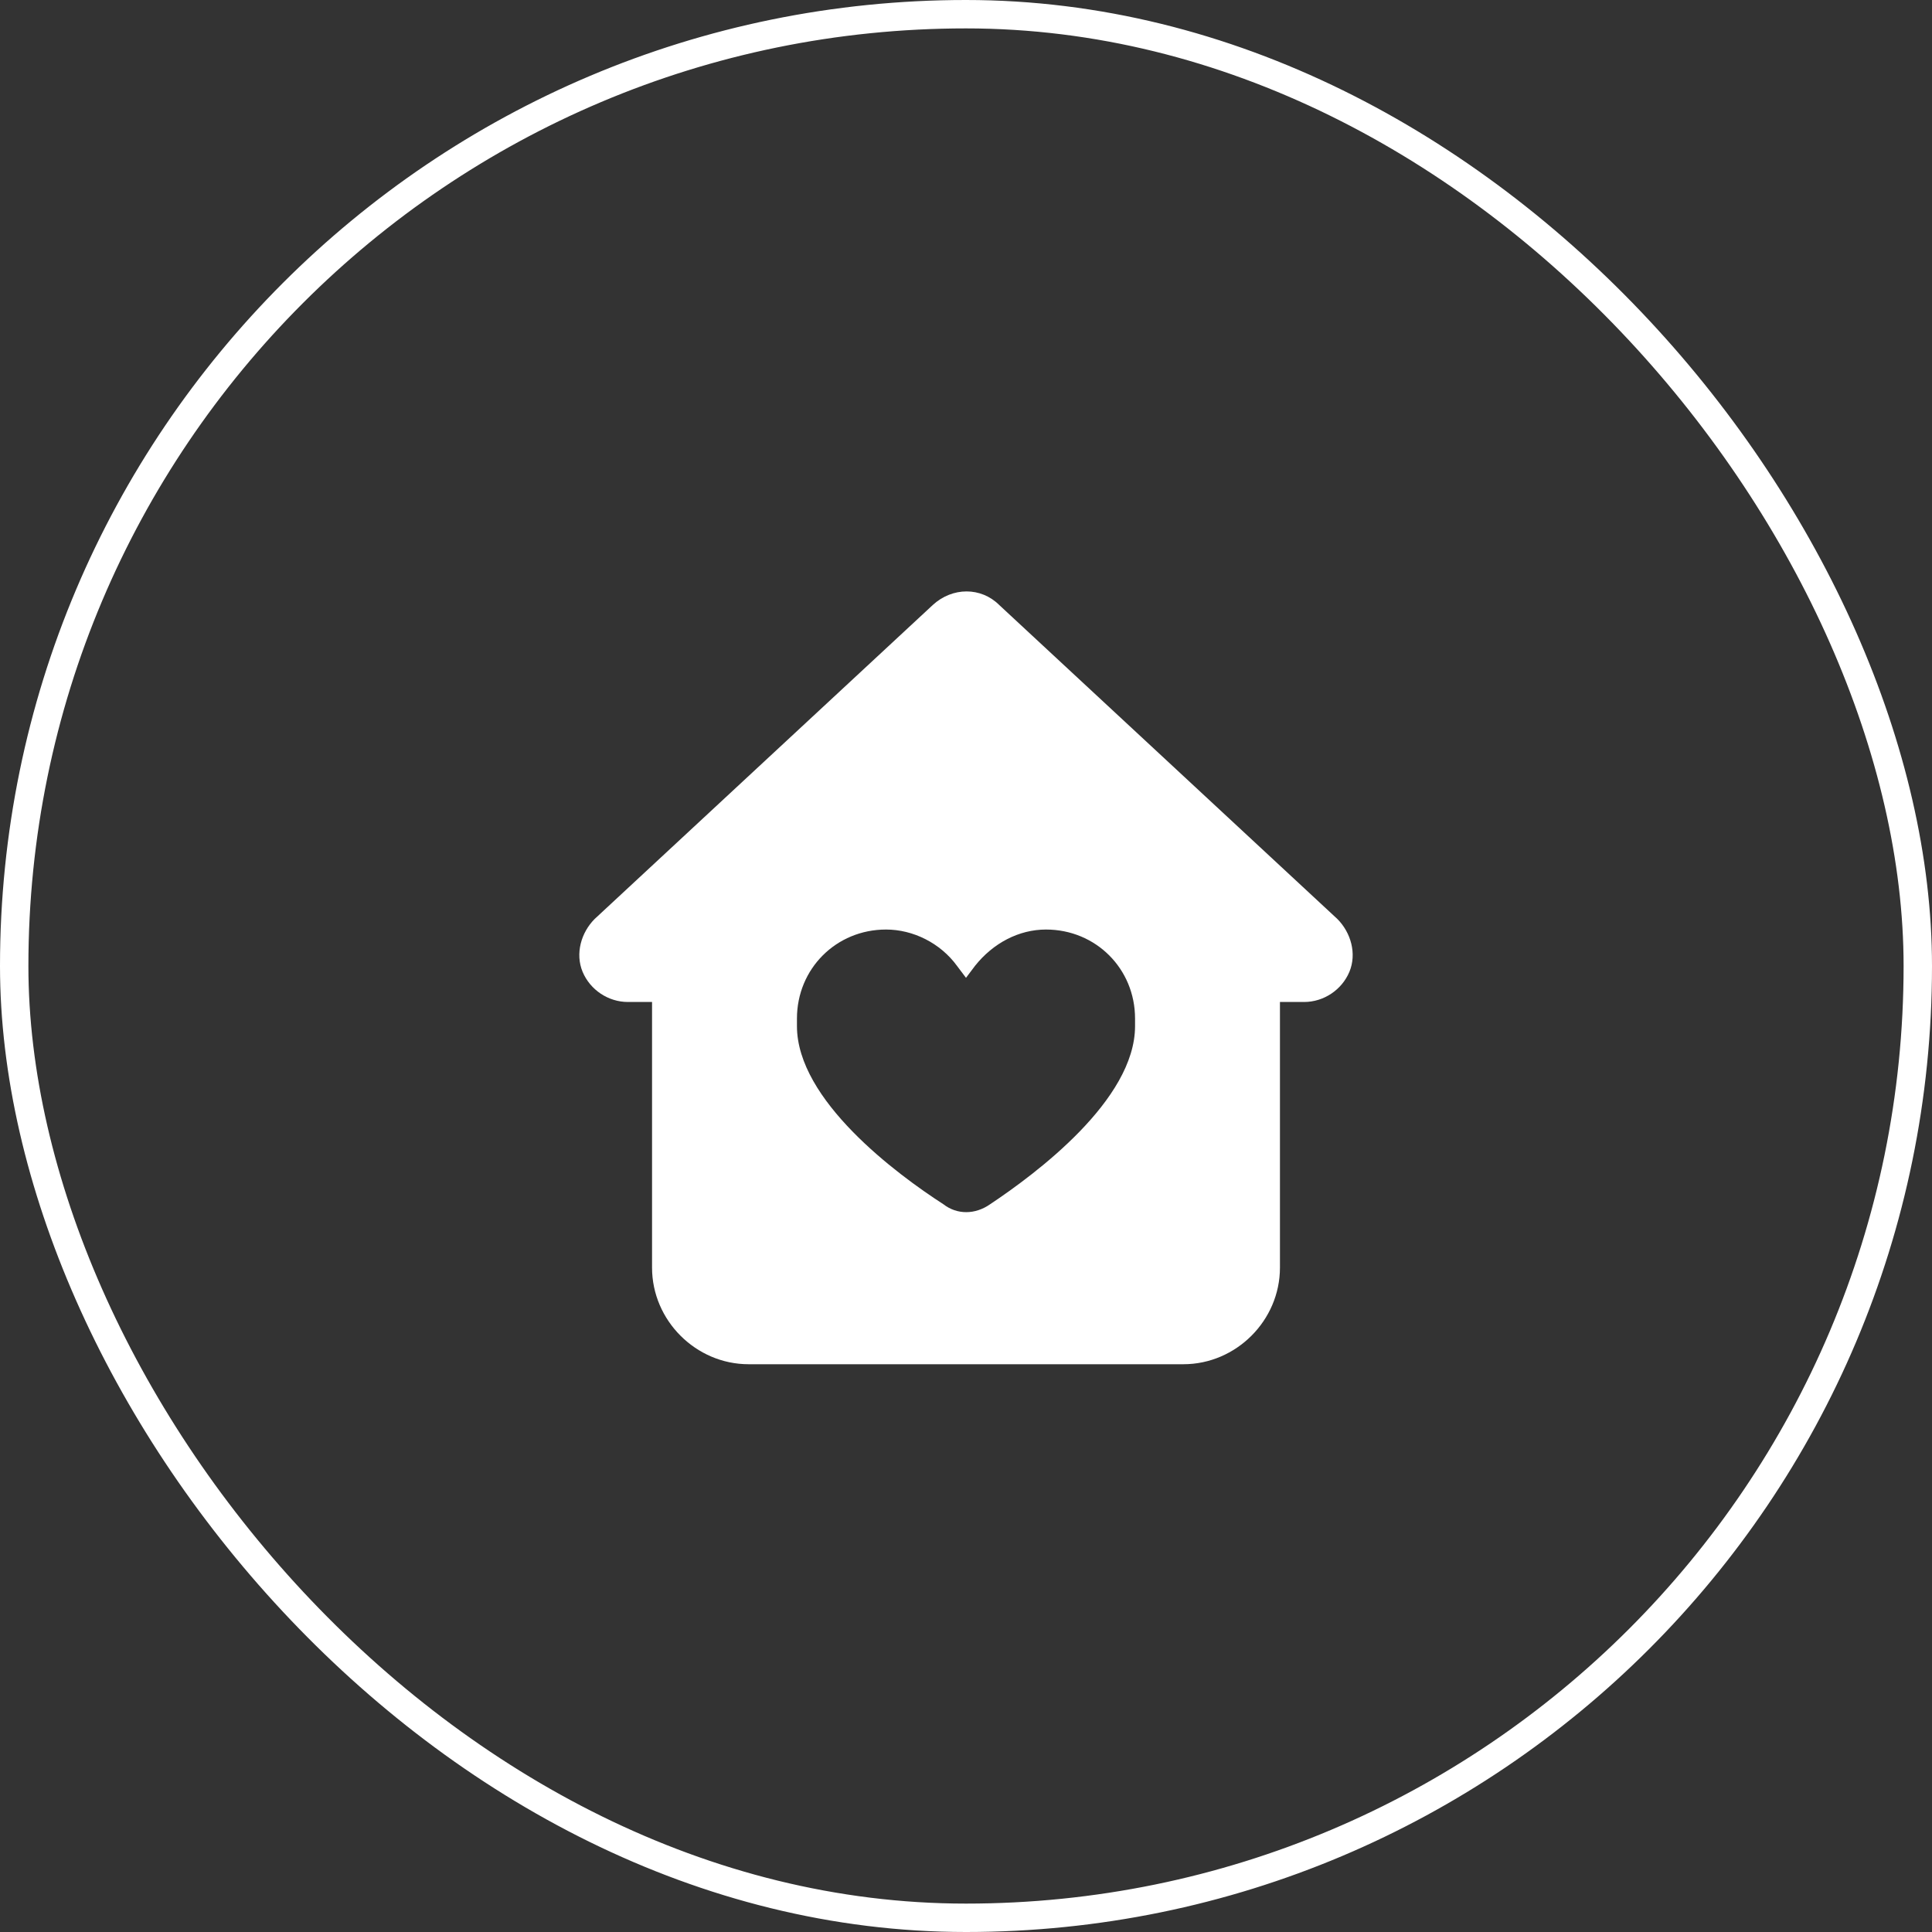 <svg xmlns="http://www.w3.org/2000/svg" width="40" height="40" viewBox="0 0 40 40" fill="none"><rect x="0" y="0" width="40" height="40" fill="#333333" stroke="none"/><rect x="0.294" y="0.294" width="39.412" height="39.412" rx="19.706" stroke="white" stroke-width="0.588"></rect><path d="M20.688 12.526L27.688 19.026C27.969 19.307 28.094 19.745 27.938 20.12C27.781 20.495 27.406 20.745 27 20.745H26.5V26.245C26.5 27.338 25.594 28.245 24.5 28.245H15.5C14.406 28.245 13.5 27.338 13.5 26.245V20.745H13C12.594 20.745 12.219 20.495 12.062 20.12C11.906 19.745 12.031 19.307 12.312 19.026L19.312 12.526C19.719 12.151 20.312 12.151 20.688 12.526ZM19.812 19.995C19.469 19.526 18.906 19.245 18.344 19.245C17.312 19.245 16.5 20.057 16.5 21.088V21.245C16.5 22.776 18.562 24.307 19.531 24.932C19.812 25.151 20.188 25.151 20.5 24.932C21.438 24.307 23.5 22.776 23.5 21.245V21.088C23.5 20.057 22.688 19.245 21.656 19.245C21.094 19.245 20.562 19.526 20.188 19.995L20 20.245L19.812 19.995Z" fill="white"></path></svg>